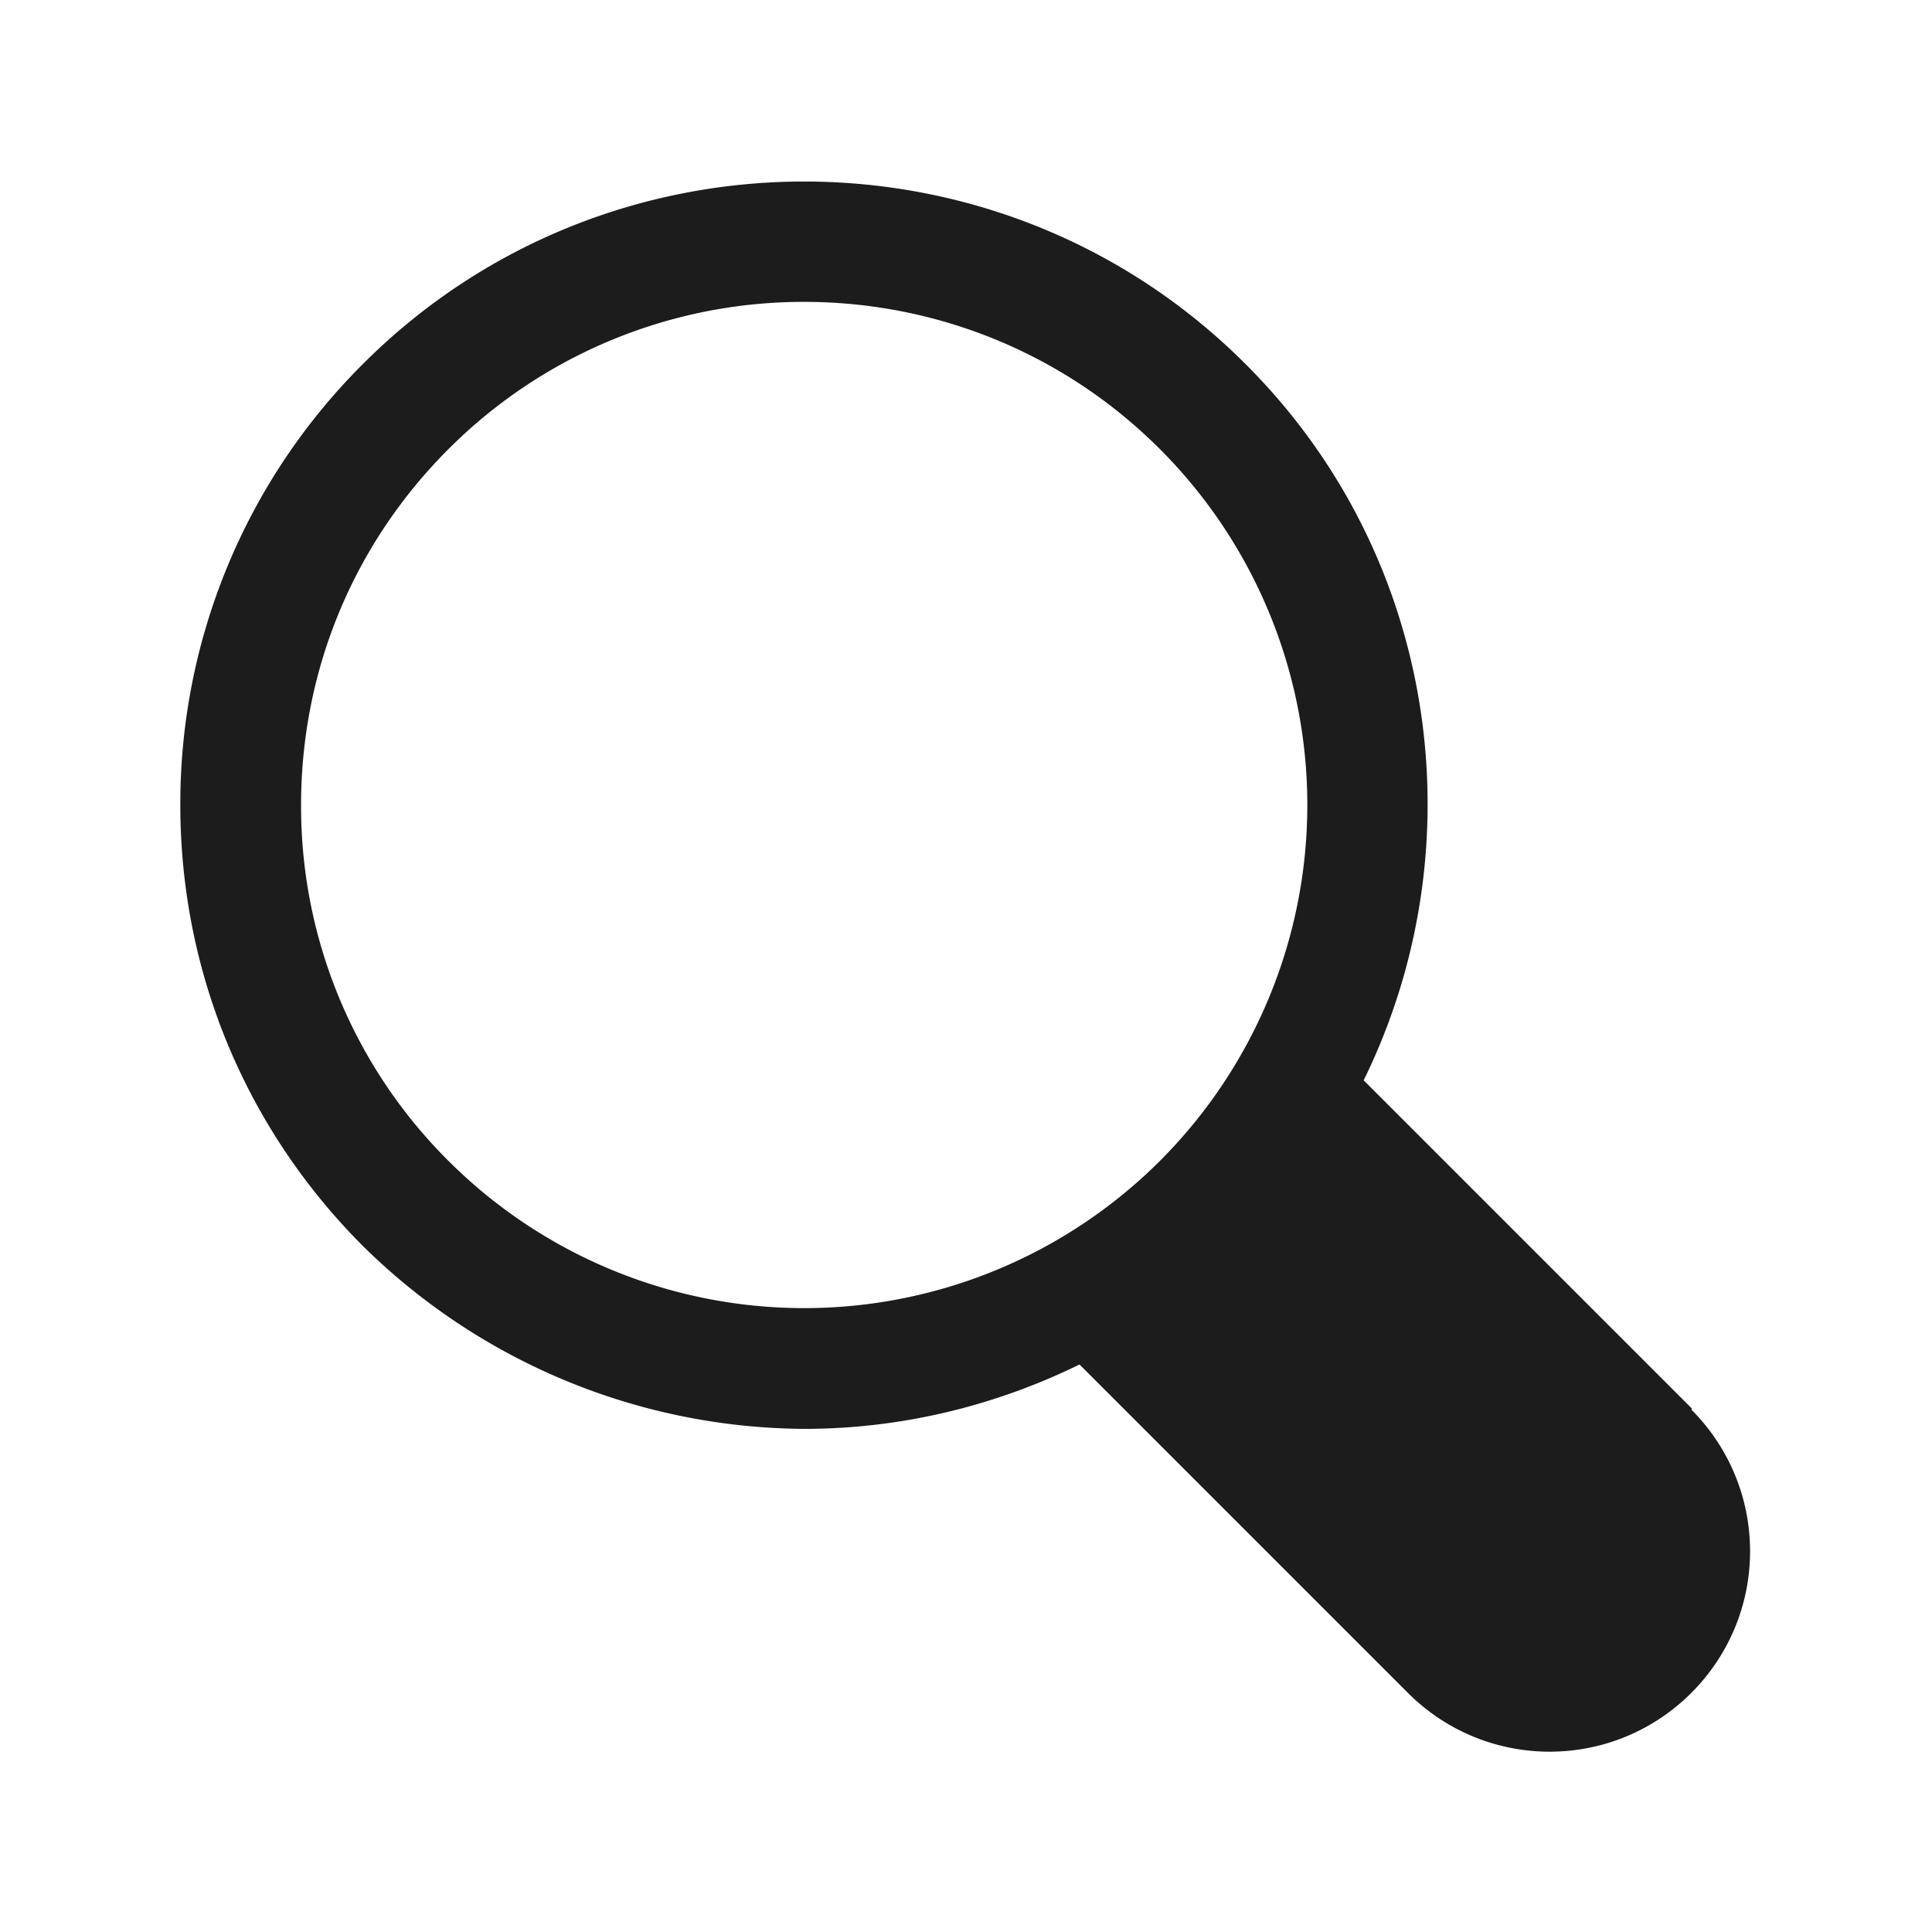 <svg xmlns="http://www.w3.org/2000/svg" width="24" height="24" fill="none"><path fill="#1C1C1C" d="m21.02 17.5-4.08-4.08c1.42-2.89.94-6.5-1.47-8.9-3.02-3.02-7.94-3.02-10.96 0A7.709 7.709 0 0 0 2.24 10c0 2.07.81 4.02 2.27 5.48a7.866 7.866 0 0 0 5.48 2.27c1.17 0 2.34-.27 3.42-.8l4.08 4.08c.47.47 1.1.73 1.76.73.66 0 1.29-.26 1.76-.73s.73-1.1.73-1.76c0-.66-.26-1.29-.73-1.76l.01-.01ZM5.57 14.42A6.21 6.21 0 0 1 3.74 10c0-1.67.65-3.24 1.83-4.42a6.231 6.231 0 0 1 4.42-1.83c1.6 0 3.2.61 4.42 1.83a6.253 6.253 0 0 1 0 8.84 6.253 6.253 0 0 1-8.84 0Z"/></svg>